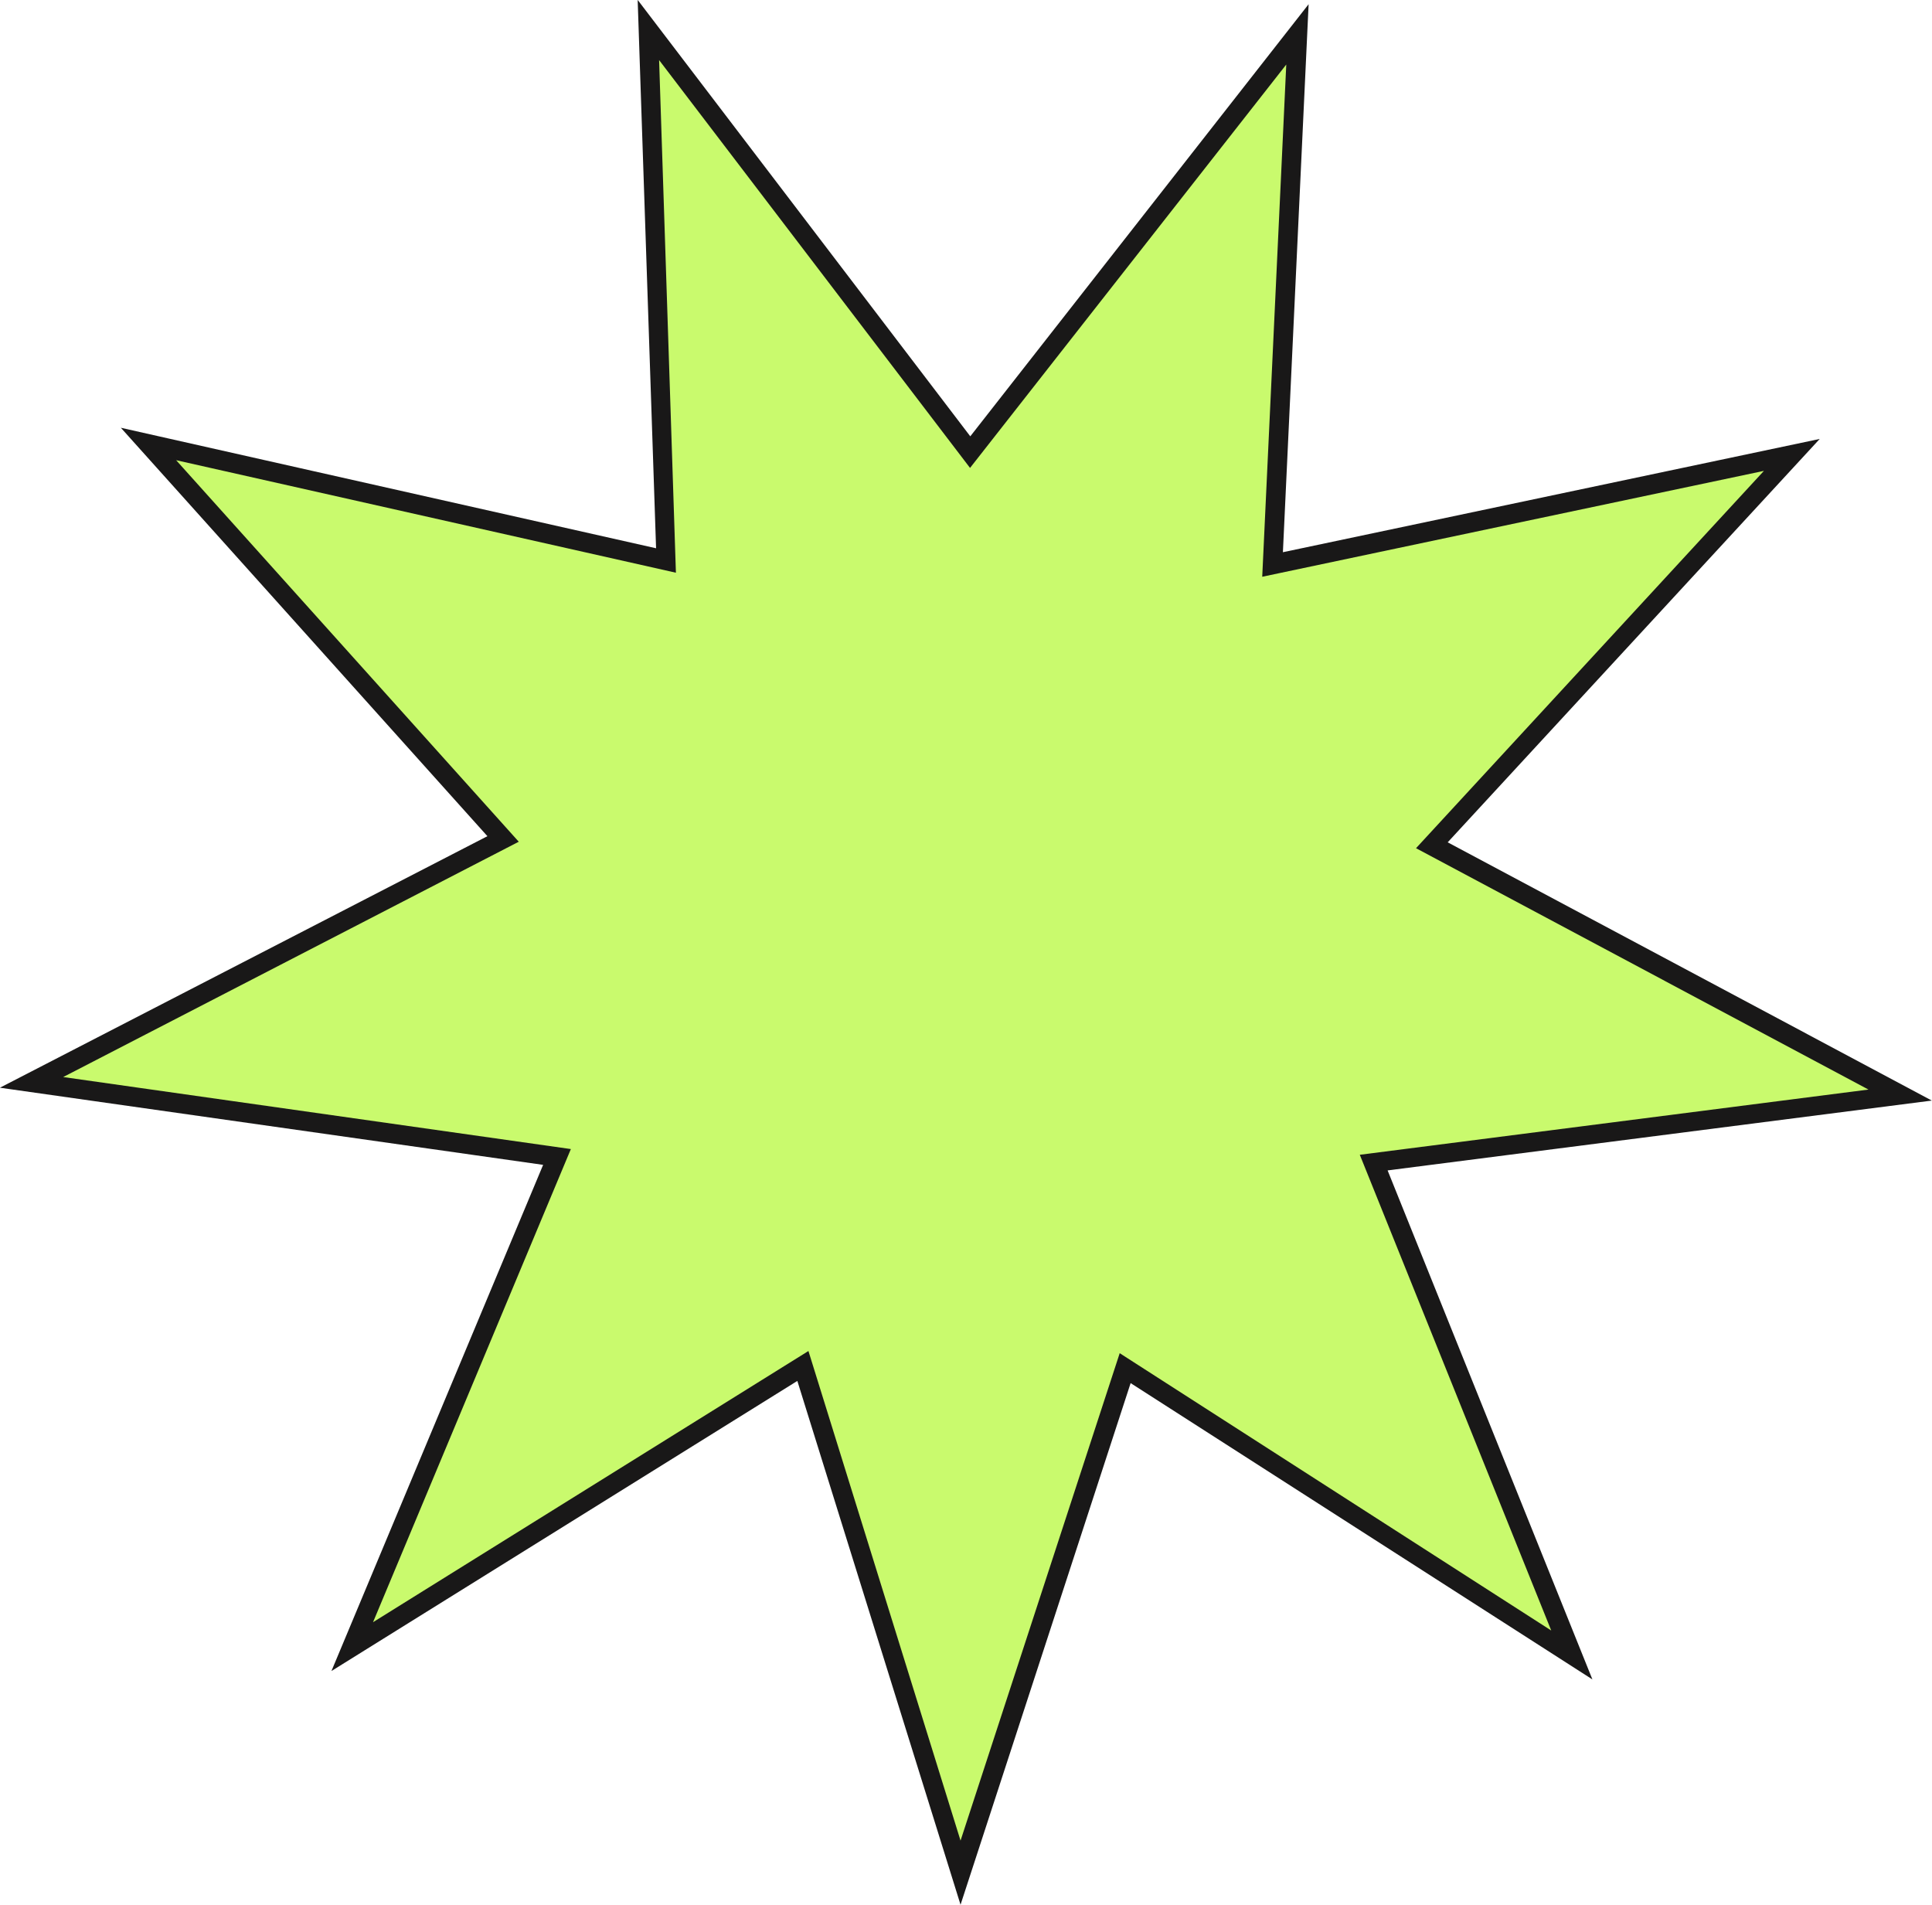 <?xml version="1.0" encoding="UTF-8" standalone="no"?><svg xmlns="http://www.w3.org/2000/svg" xmlns:xlink="http://www.w3.org/1999/xlink" fill="#000000" height="226.7" preserveAspectRatio="xMidYMid meet" version="1" viewBox="13.7 18.5 229.9 226.7" width="229.9" zoomAndPan="magnify"><g><g id="change1_1"><path d="M147.61 181.3L128.01 241.34 109.22 181.04 55.62 214.44 79.98 156.17 17.45 147.29 73.57 118.32 31.37 71.33 92.98 85.2 90.86 22.09 129.14 72.32 168.09 22.6 165.13 85.69 226.92 72.64 184.1 119.06 239.82 148.79 177.18 156.82 200.76 215.41 147.61 181.3z" fill="#c9fa6d"/></g><g id="change2_1"><path d="M128,245.15l-19.42-62.33L53.14,217.34l25.19-60.23-64.64-9.18L71.7,118,28.08,69.4,91.77,83.74,89.58,18.49l39.58,51.93L169.42,19l-3.06,65.21,63.88-13.48-44.27,48,57.61,30.73-64.76,8.31,24.37,60.57-54.95-35.26Zm-18.1-65.89L128,237.52l18.94-58,51.35,33-22.78-56.61,60.53-7.76-53.84-28.72L223.6,74.53l-59.7,12.6,2.86-60.95-37.63,48-37-48.53,2,61L34.66,73.26l40.77,45.4-54.21,28,60.41,8.57-23.54,56.3Z" fill="#191818"/></g></g></svg>